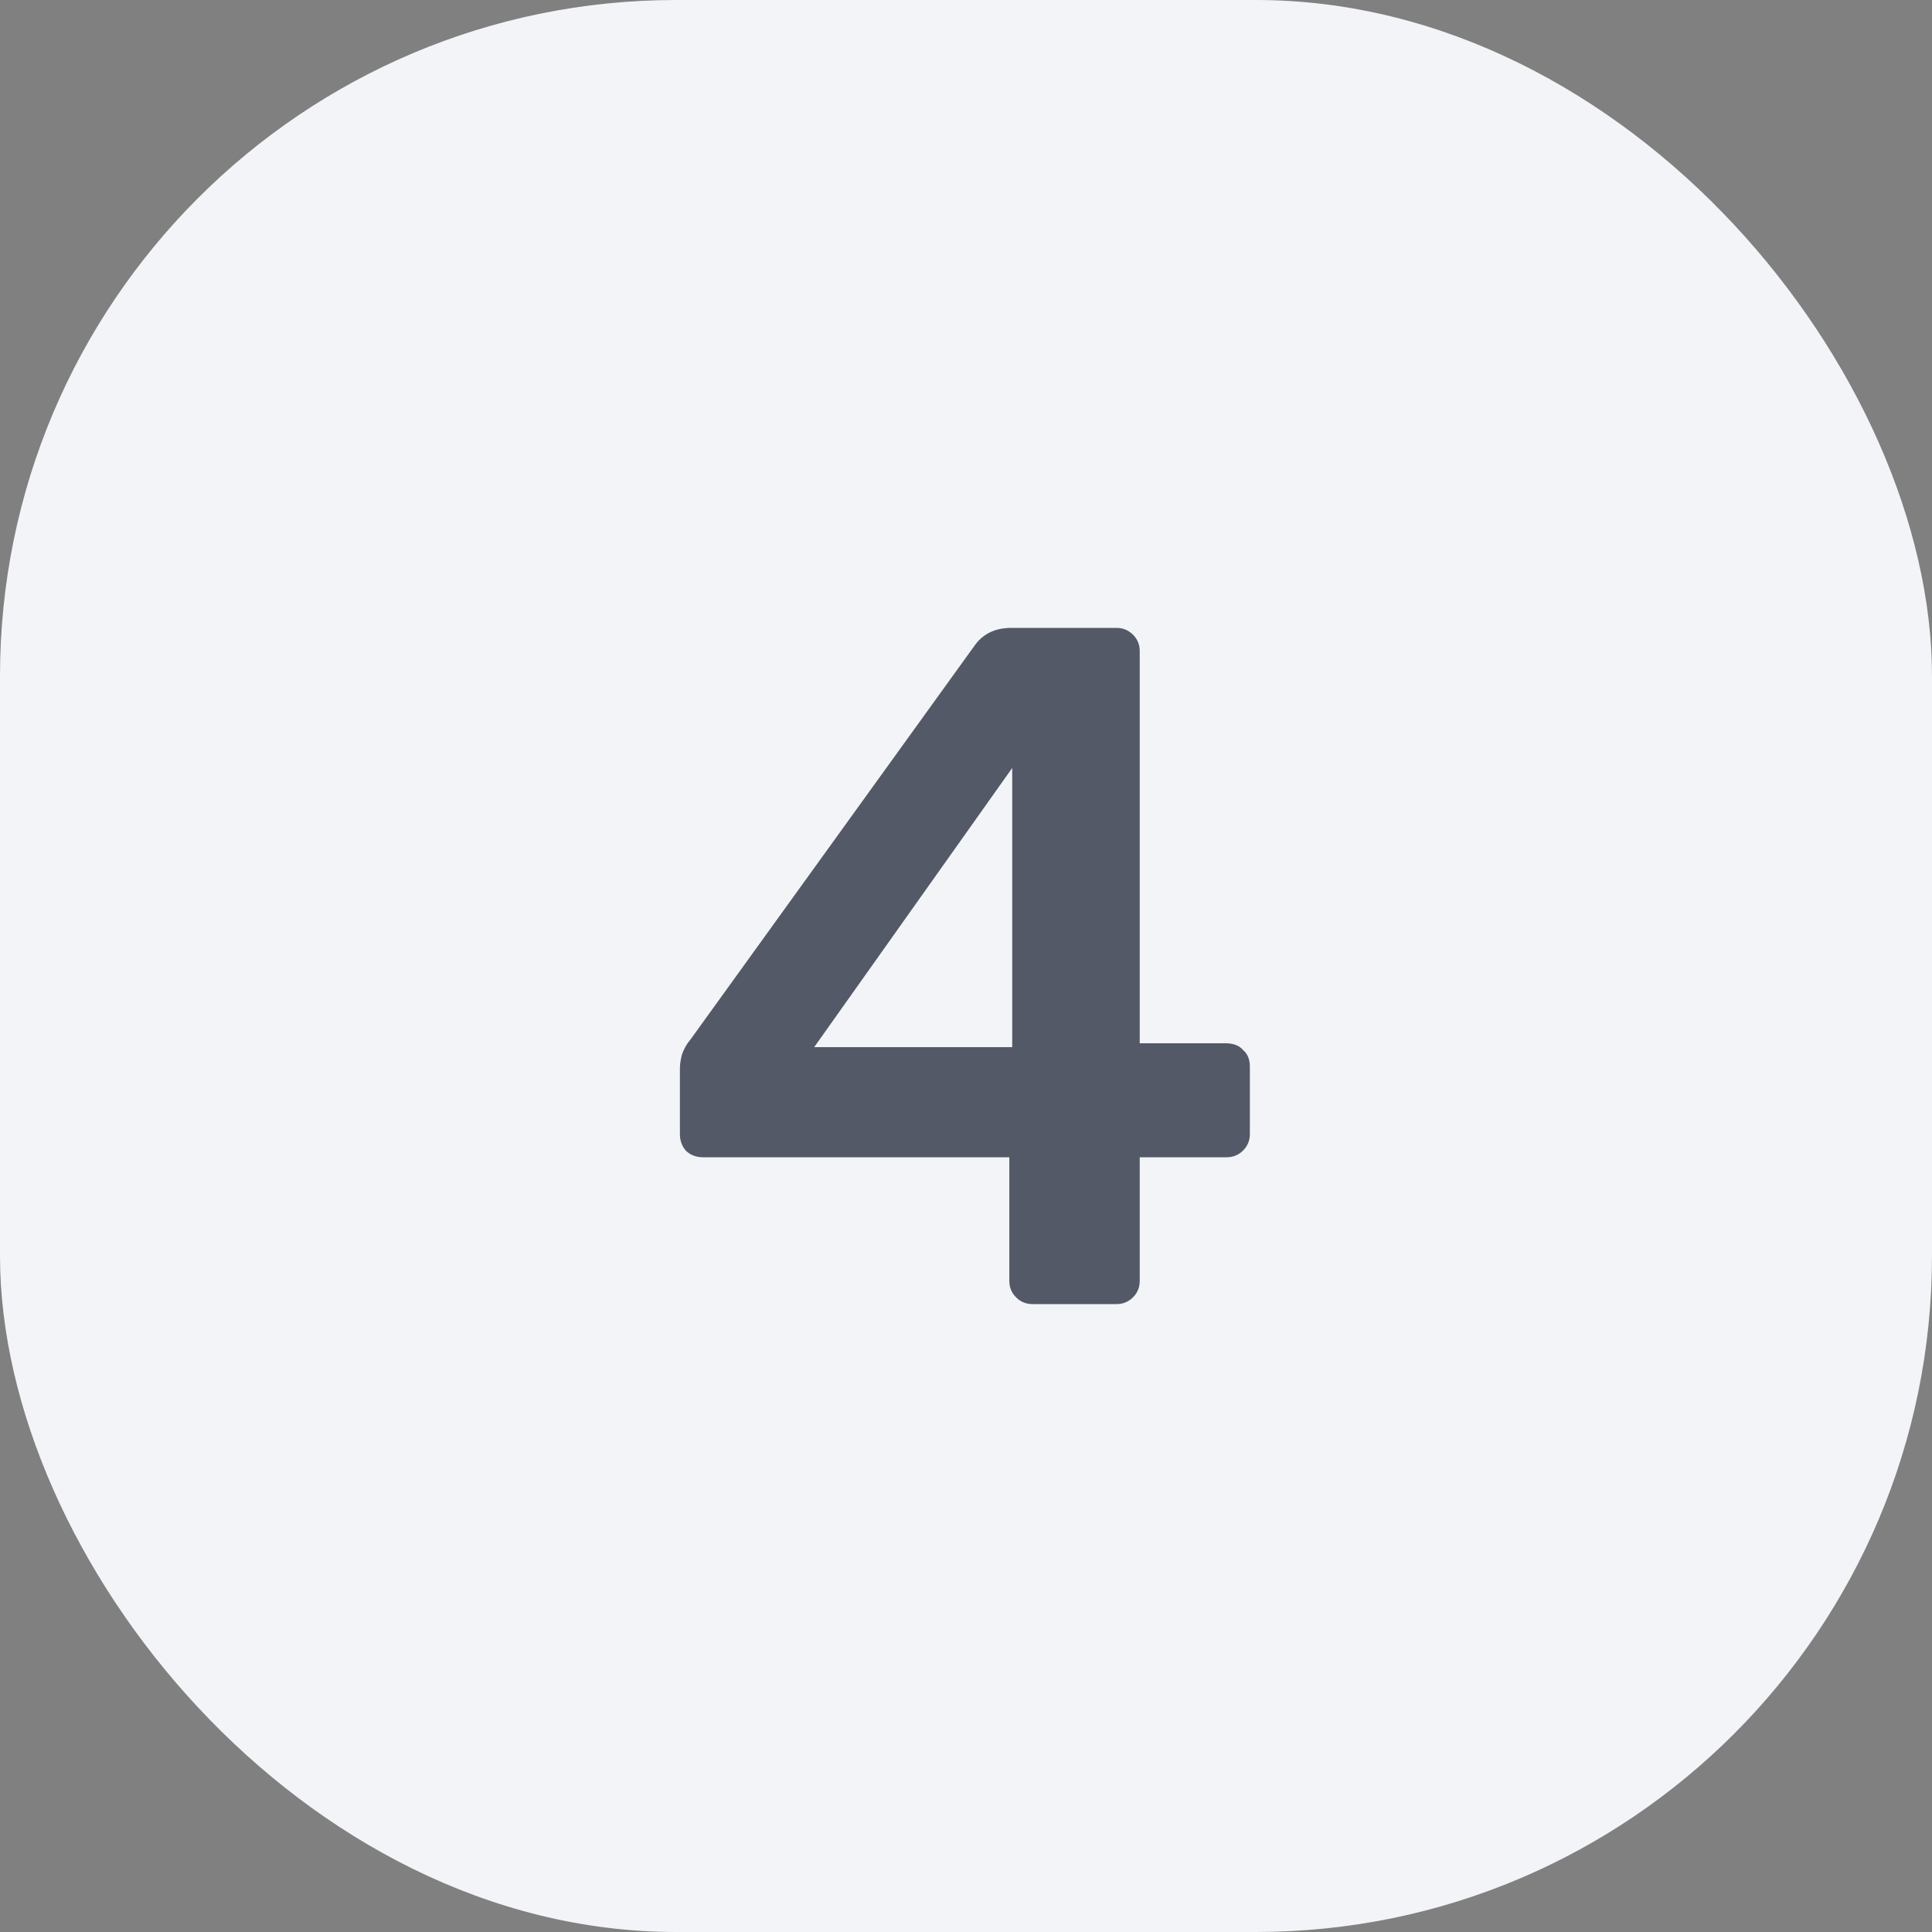 <svg width="40" height="40" viewBox="0 0 40 40" fill="none" xmlns="http://www.w3.org/2000/svg">
<rect x="0" y="0" width="40" height="40" fill="#808080" stroke="none"/>
<rect width="40" height="40" rx="14" fill="#F2F4F7"/>
<path d="M21.377 27C21.243 27 21.13 26.953 21.037 26.86C20.943 26.767 20.897 26.653 20.897 26.52V23.96H14.557C14.41 23.96 14.29 23.913 14.197 23.82C14.117 23.727 14.077 23.613 14.077 23.48V22.12C14.077 22.04 14.09 21.947 14.117 21.84C14.157 21.72 14.217 21.613 14.297 21.52L20.197 13.34C20.37 13.113 20.617 13 20.937 13H23.117C23.25 13 23.363 13.047 23.457 13.14C23.55 13.233 23.597 13.347 23.597 13.48V21.6H25.377C25.537 21.6 25.657 21.647 25.737 21.74C25.83 21.82 25.877 21.933 25.877 22.08V23.48C25.877 23.613 25.83 23.727 25.737 23.82C25.643 23.913 25.53 23.96 25.397 23.96H23.597V26.52C23.597 26.653 23.55 26.767 23.457 26.86C23.363 26.953 23.25 27 23.117 27H21.377ZM16.857 21.68H20.957V15.9L16.857 21.68Z" fill="#101828" fill-opacity="0.7"/>
</svg>
